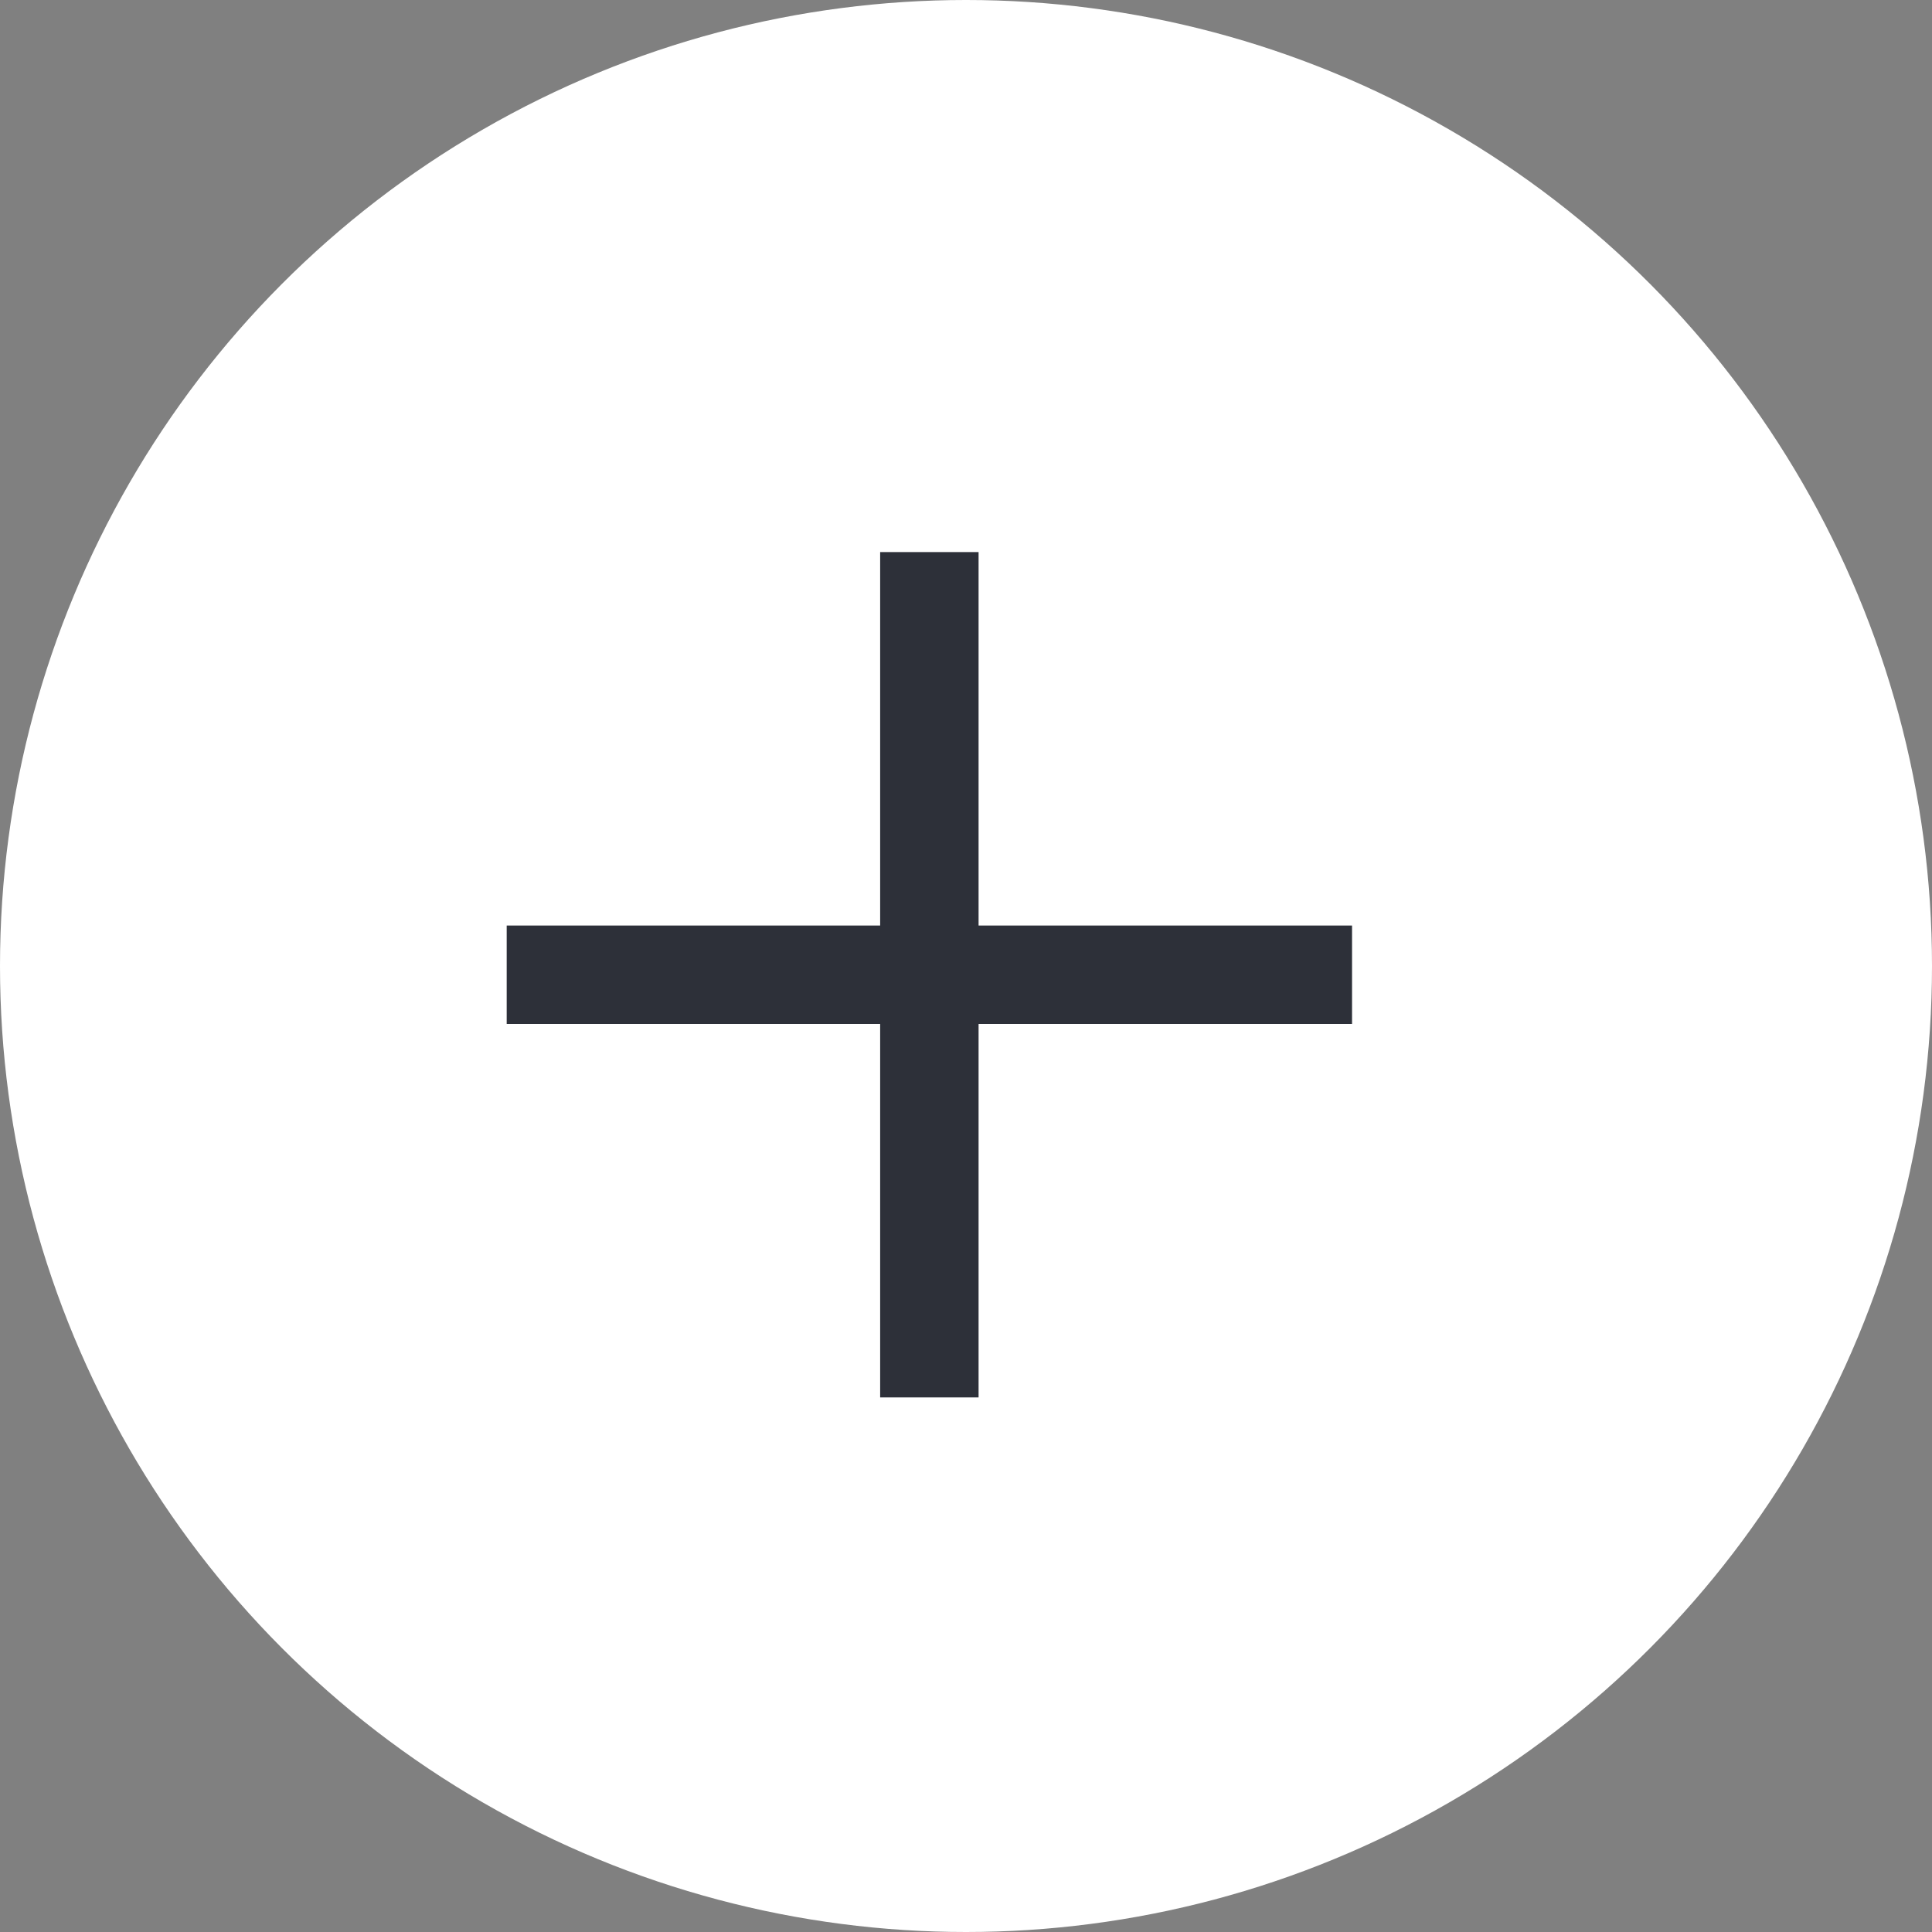 <svg xmlns="http://www.w3.org/2000/svg" width="53" height="53" viewBox="0 0 53 53">
    <rect x="0" y="0" width="53" height="53" fill="#808080" stroke="none"/>
    <g fill="none" fill-rule="evenodd">
        <circle cx="26.5" cy="26.5" r="26.5" fill="#FFF"/>
        <path fill="#2D3039" fill-rule="nonzero" d="M37.09 28.09H13.9v-2.7h23.19z"/>
        <path fill="#2D3039" fill-rule="nonzero" d="M26.845 15.145v23.19h-2.7v-23.19z"/>
    </g>
</svg>
